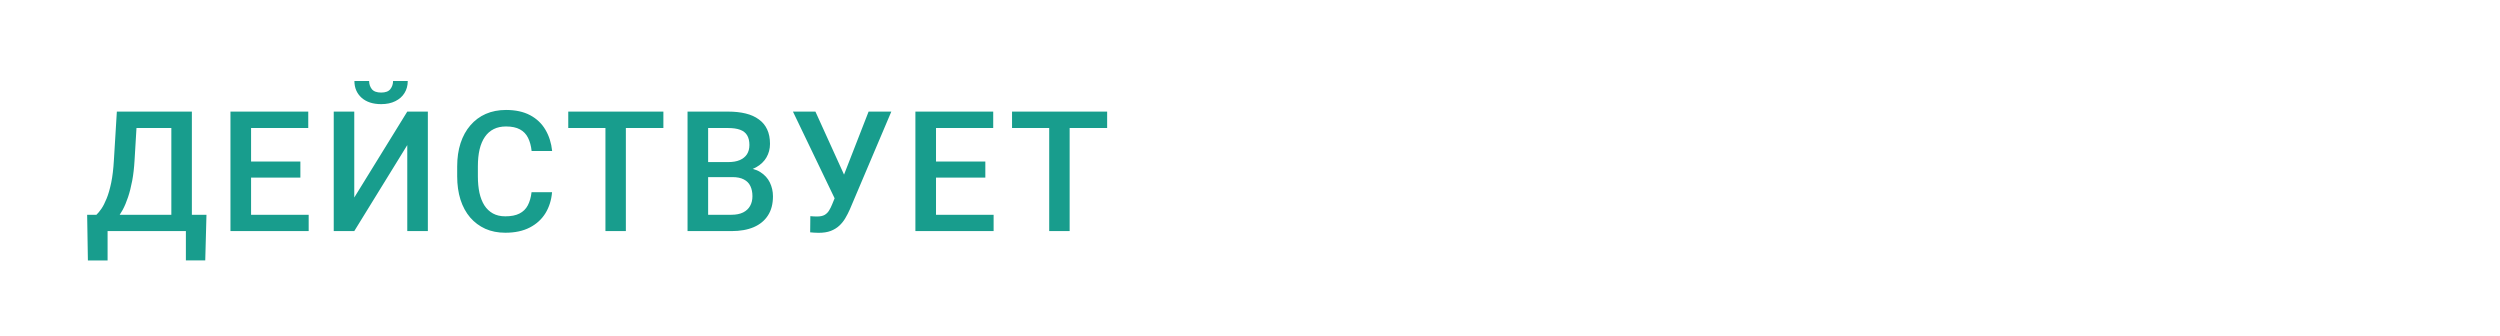 <?xml version="1.0" encoding="UTF-8"?> <svg xmlns="http://www.w3.org/2000/svg" width="119" height="16" viewBox="0 0 119 16" fill="none"> <rect width="119" height="16" fill="white"></rect> <path d="M9.07 10.223V11H4.879V10.223H9.07ZM5.121 10.223V12.398H4.184L4.148 10.223H5.121ZM9.828 10.223L9.77 12.395H8.848V10.223H9.828ZM8.383 5.312V6.094H5.758V5.312H8.383ZM9.133 5.312V11H8.156V5.312H9.133ZM5.562 5.312H6.543L6.406 7.617C6.385 7.982 6.348 8.31 6.293 8.602C6.238 8.893 6.172 9.155 6.094 9.387C6.018 9.616 5.932 9.819 5.836 9.996C5.74 10.171 5.637 10.322 5.527 10.449C5.418 10.577 5.306 10.686 5.191 10.777C5.079 10.866 4.969 10.94 4.859 11H4.336V10.223H4.59C4.66 10.158 4.738 10.064 4.824 9.941C4.91 9.816 4.993 9.654 5.074 9.453C5.158 9.25 5.23 8.999 5.293 8.699C5.355 8.4 5.398 8.039 5.422 7.617L5.562 5.312ZM14.693 10.223V11H11.673V10.223H14.693ZM11.951 5.312V11H10.97V5.312H11.951ZM14.298 7.688V8.453H11.673V7.688H14.298ZM14.673 5.312V6.094H11.673V5.312H14.673ZM16.863 9.402L19.386 5.312H20.366V11H19.386V6.906L16.863 11H15.886V5.312H16.863V9.402ZM18.71 3.855H19.409C19.409 4.072 19.357 4.263 19.253 4.43C19.152 4.594 19.006 4.723 18.816 4.816C18.628 4.91 18.404 4.957 18.144 4.957C17.75 4.957 17.439 4.855 17.21 4.652C16.984 4.447 16.87 4.181 16.87 3.855H17.57C17.57 4.001 17.613 4.13 17.698 4.242C17.787 4.352 17.935 4.406 18.144 4.406C18.349 4.406 18.495 4.352 18.581 4.242C18.667 4.13 18.71 4.001 18.71 3.855ZM25.302 9.148H26.278C26.247 9.521 26.143 9.853 25.966 10.145C25.788 10.434 25.54 10.662 25.22 10.828C24.899 10.995 24.51 11.078 24.052 11.078C23.7 11.078 23.384 11.016 23.102 10.891C22.821 10.763 22.58 10.583 22.38 10.352C22.179 10.117 22.026 9.835 21.919 9.504C21.815 9.173 21.762 8.803 21.762 8.395V7.922C21.762 7.513 21.816 7.143 21.923 6.812C22.032 6.482 22.188 6.199 22.391 5.965C22.595 5.728 22.838 5.547 23.122 5.422C23.408 5.297 23.73 5.234 24.087 5.234C24.54 5.234 24.923 5.318 25.235 5.484C25.548 5.651 25.79 5.882 25.962 6.176C26.136 6.47 26.243 6.807 26.282 7.188H25.305C25.279 6.943 25.222 6.733 25.134 6.559C25.048 6.384 24.92 6.251 24.751 6.16C24.581 6.066 24.36 6.02 24.087 6.02C23.863 6.02 23.667 6.061 23.501 6.145C23.334 6.228 23.195 6.35 23.083 6.512C22.971 6.673 22.886 6.872 22.829 7.109C22.774 7.344 22.747 7.612 22.747 7.914V8.395C22.747 8.681 22.772 8.941 22.821 9.176C22.873 9.408 22.951 9.607 23.055 9.773C23.162 9.94 23.298 10.069 23.462 10.16C23.626 10.251 23.822 10.297 24.052 10.297C24.33 10.297 24.555 10.253 24.727 10.164C24.902 10.075 25.033 9.947 25.122 9.777C25.213 9.605 25.273 9.396 25.302 9.148ZM29.791 5.312V11H28.819V5.312H29.791ZM31.577 5.312V6.094H27.049V5.312H31.577ZM34.859 8.43H33.41L33.402 7.715H34.668C34.882 7.715 35.062 7.684 35.211 7.621C35.362 7.556 35.477 7.464 35.555 7.344C35.633 7.221 35.672 7.074 35.672 6.902C35.672 6.712 35.635 6.557 35.562 6.438C35.49 6.318 35.378 6.23 35.227 6.176C35.078 6.121 34.888 6.094 34.656 6.094H33.707V11H32.727V5.312H34.656C34.969 5.312 35.247 5.342 35.492 5.402C35.74 5.462 35.949 5.556 36.121 5.684C36.296 5.809 36.427 5.967 36.516 6.16C36.607 6.353 36.652 6.582 36.652 6.848C36.652 7.082 36.596 7.297 36.484 7.492C36.372 7.685 36.207 7.842 35.988 7.965C35.77 8.087 35.497 8.16 35.172 8.184L34.859 8.43ZM34.816 11H33.102L33.543 10.223H34.816C35.038 10.223 35.223 10.186 35.371 10.113C35.52 10.038 35.63 9.935 35.703 9.805C35.779 9.672 35.816 9.517 35.816 9.34C35.816 9.155 35.784 8.995 35.719 8.859C35.654 8.721 35.551 8.616 35.41 8.543C35.27 8.467 35.086 8.43 34.859 8.43H33.758L33.766 7.715H35.199L35.422 7.984C35.734 7.995 35.991 8.064 36.191 8.191C36.395 8.319 36.546 8.484 36.645 8.688C36.743 8.891 36.793 9.109 36.793 9.344C36.793 9.706 36.714 10.009 36.555 10.254C36.398 10.499 36.173 10.685 35.879 10.812C35.585 10.938 35.23 11 34.816 11ZM39.9 9.02L41.345 5.312H42.427L40.451 9.969C40.388 10.112 40.317 10.251 40.236 10.387C40.158 10.52 40.063 10.638 39.951 10.742C39.839 10.846 39.703 10.93 39.544 10.992C39.386 11.052 39.193 11.082 38.966 11.082C38.907 11.082 38.834 11.079 38.748 11.074C38.664 11.069 38.603 11.064 38.564 11.059L38.572 10.289C38.603 10.294 38.655 10.298 38.728 10.301C38.804 10.303 38.858 10.305 38.892 10.305C39.043 10.305 39.163 10.28 39.252 10.23C39.34 10.178 39.41 10.109 39.462 10.023C39.517 9.935 39.565 9.839 39.607 9.734L39.9 9.02ZM38.814 5.312L40.244 8.461L40.525 9.484L39.763 9.512L37.744 5.312H38.814ZM47.296 10.223V11H44.277V10.223H47.296ZM44.554 5.312V11H43.573V5.312H44.554ZM46.902 7.688V8.453H44.277V7.688H46.902ZM47.277 5.312V6.094H44.277V5.312H47.277ZM50.915 5.312V11H49.942V5.312H50.915ZM52.7 5.312V6.094H48.173V5.312H52.7Z" fill="#189D8D"></path> </svg> 